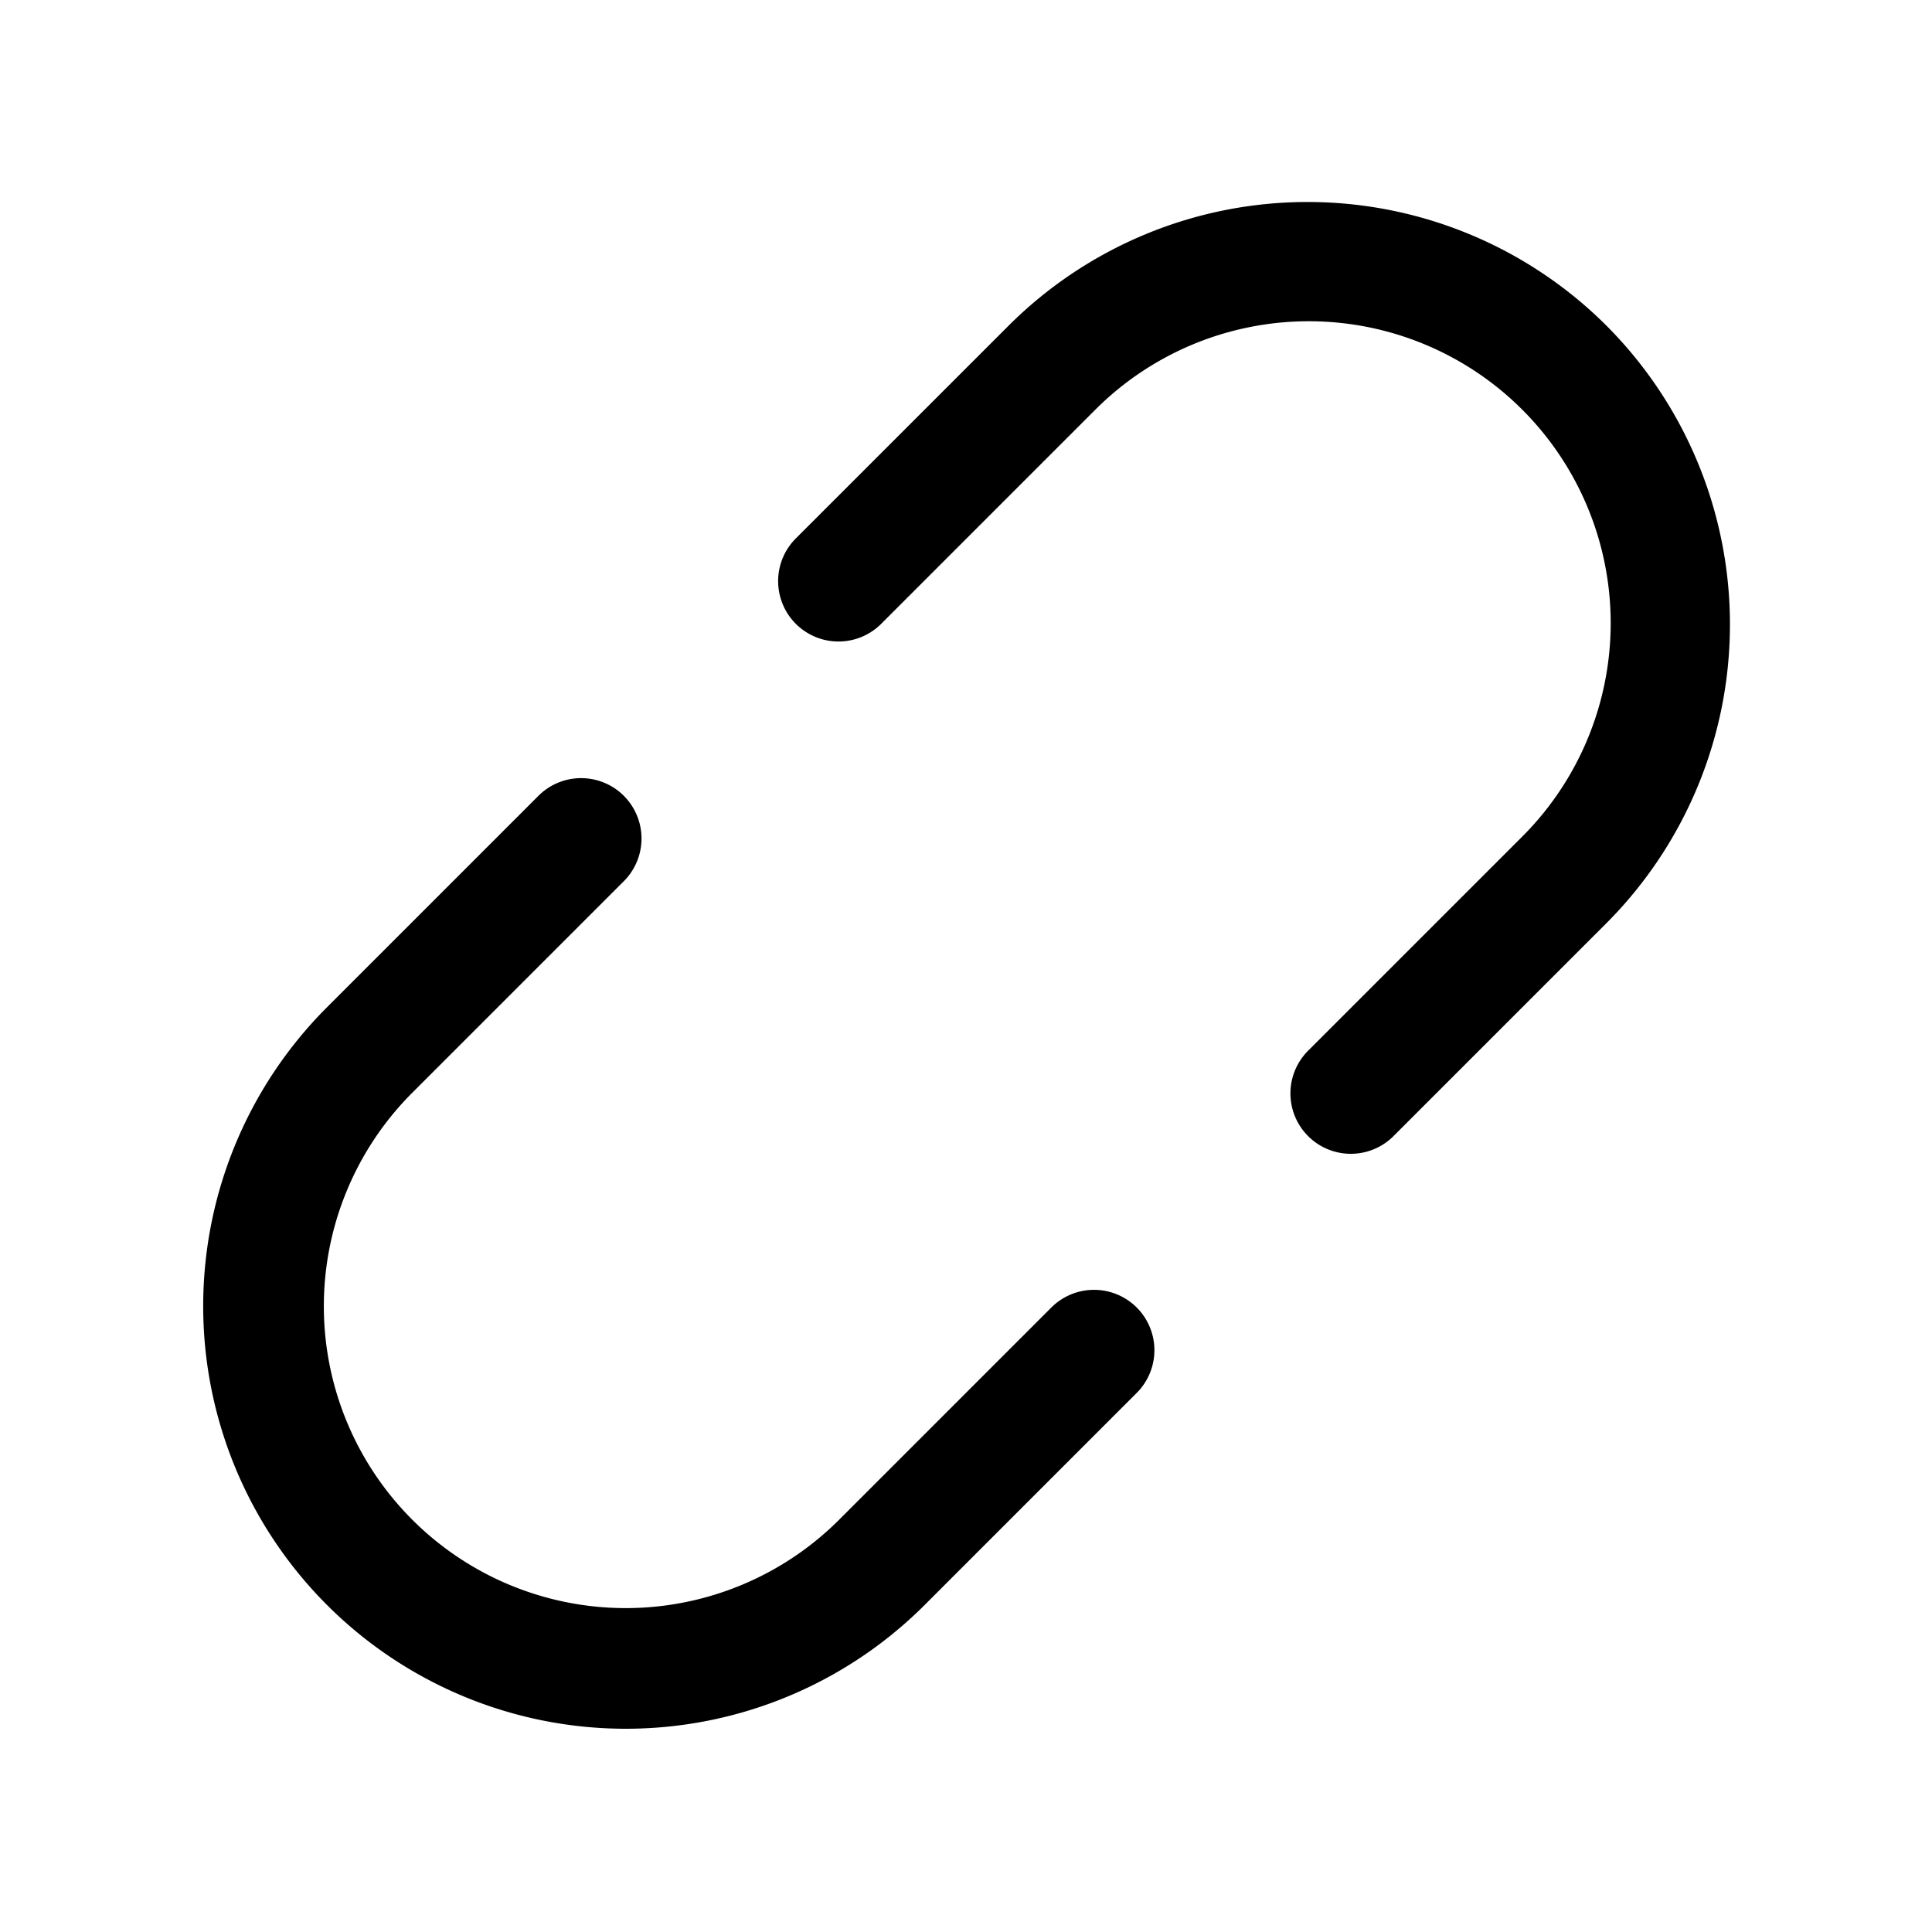 <?xml version="1.0" encoding="utf-8"?><!-- Скачано с сайта svg4.ru / Downloaded from svg4.ru -->
<svg fill="#000000" width="800px" height="800px" viewBox="0 0 256 256" id="Flat" xmlns="http://www.w3.org/2000/svg">
  <path d="M150.622,173.253a8.001,8.001,0,0,1,0,11.314l-28.284,28.284a56.001,56.001,0,0,1-79.197-79.196L71.425,105.371a8.001,8.001,0,0,1,11.314,11.314L54.455,144.97a40,40,0,0,0,56.568,56.567l28.284-28.284A8.003,8.003,0,0,1,150.622,173.253ZM212.853,43.141a56.066,56.066,0,0,0-79.197,0L105.371,71.425a8.001,8.001,0,0,0,11.314,11.314l28.284-28.284a40,40,0,1,1,56.568,56.567l-28.284,28.284a8.001,8.001,0,0,0,11.314,11.314l28.284-28.284A56.065,56.065,0,0,0,212.853,43.141Z"/>
</svg>